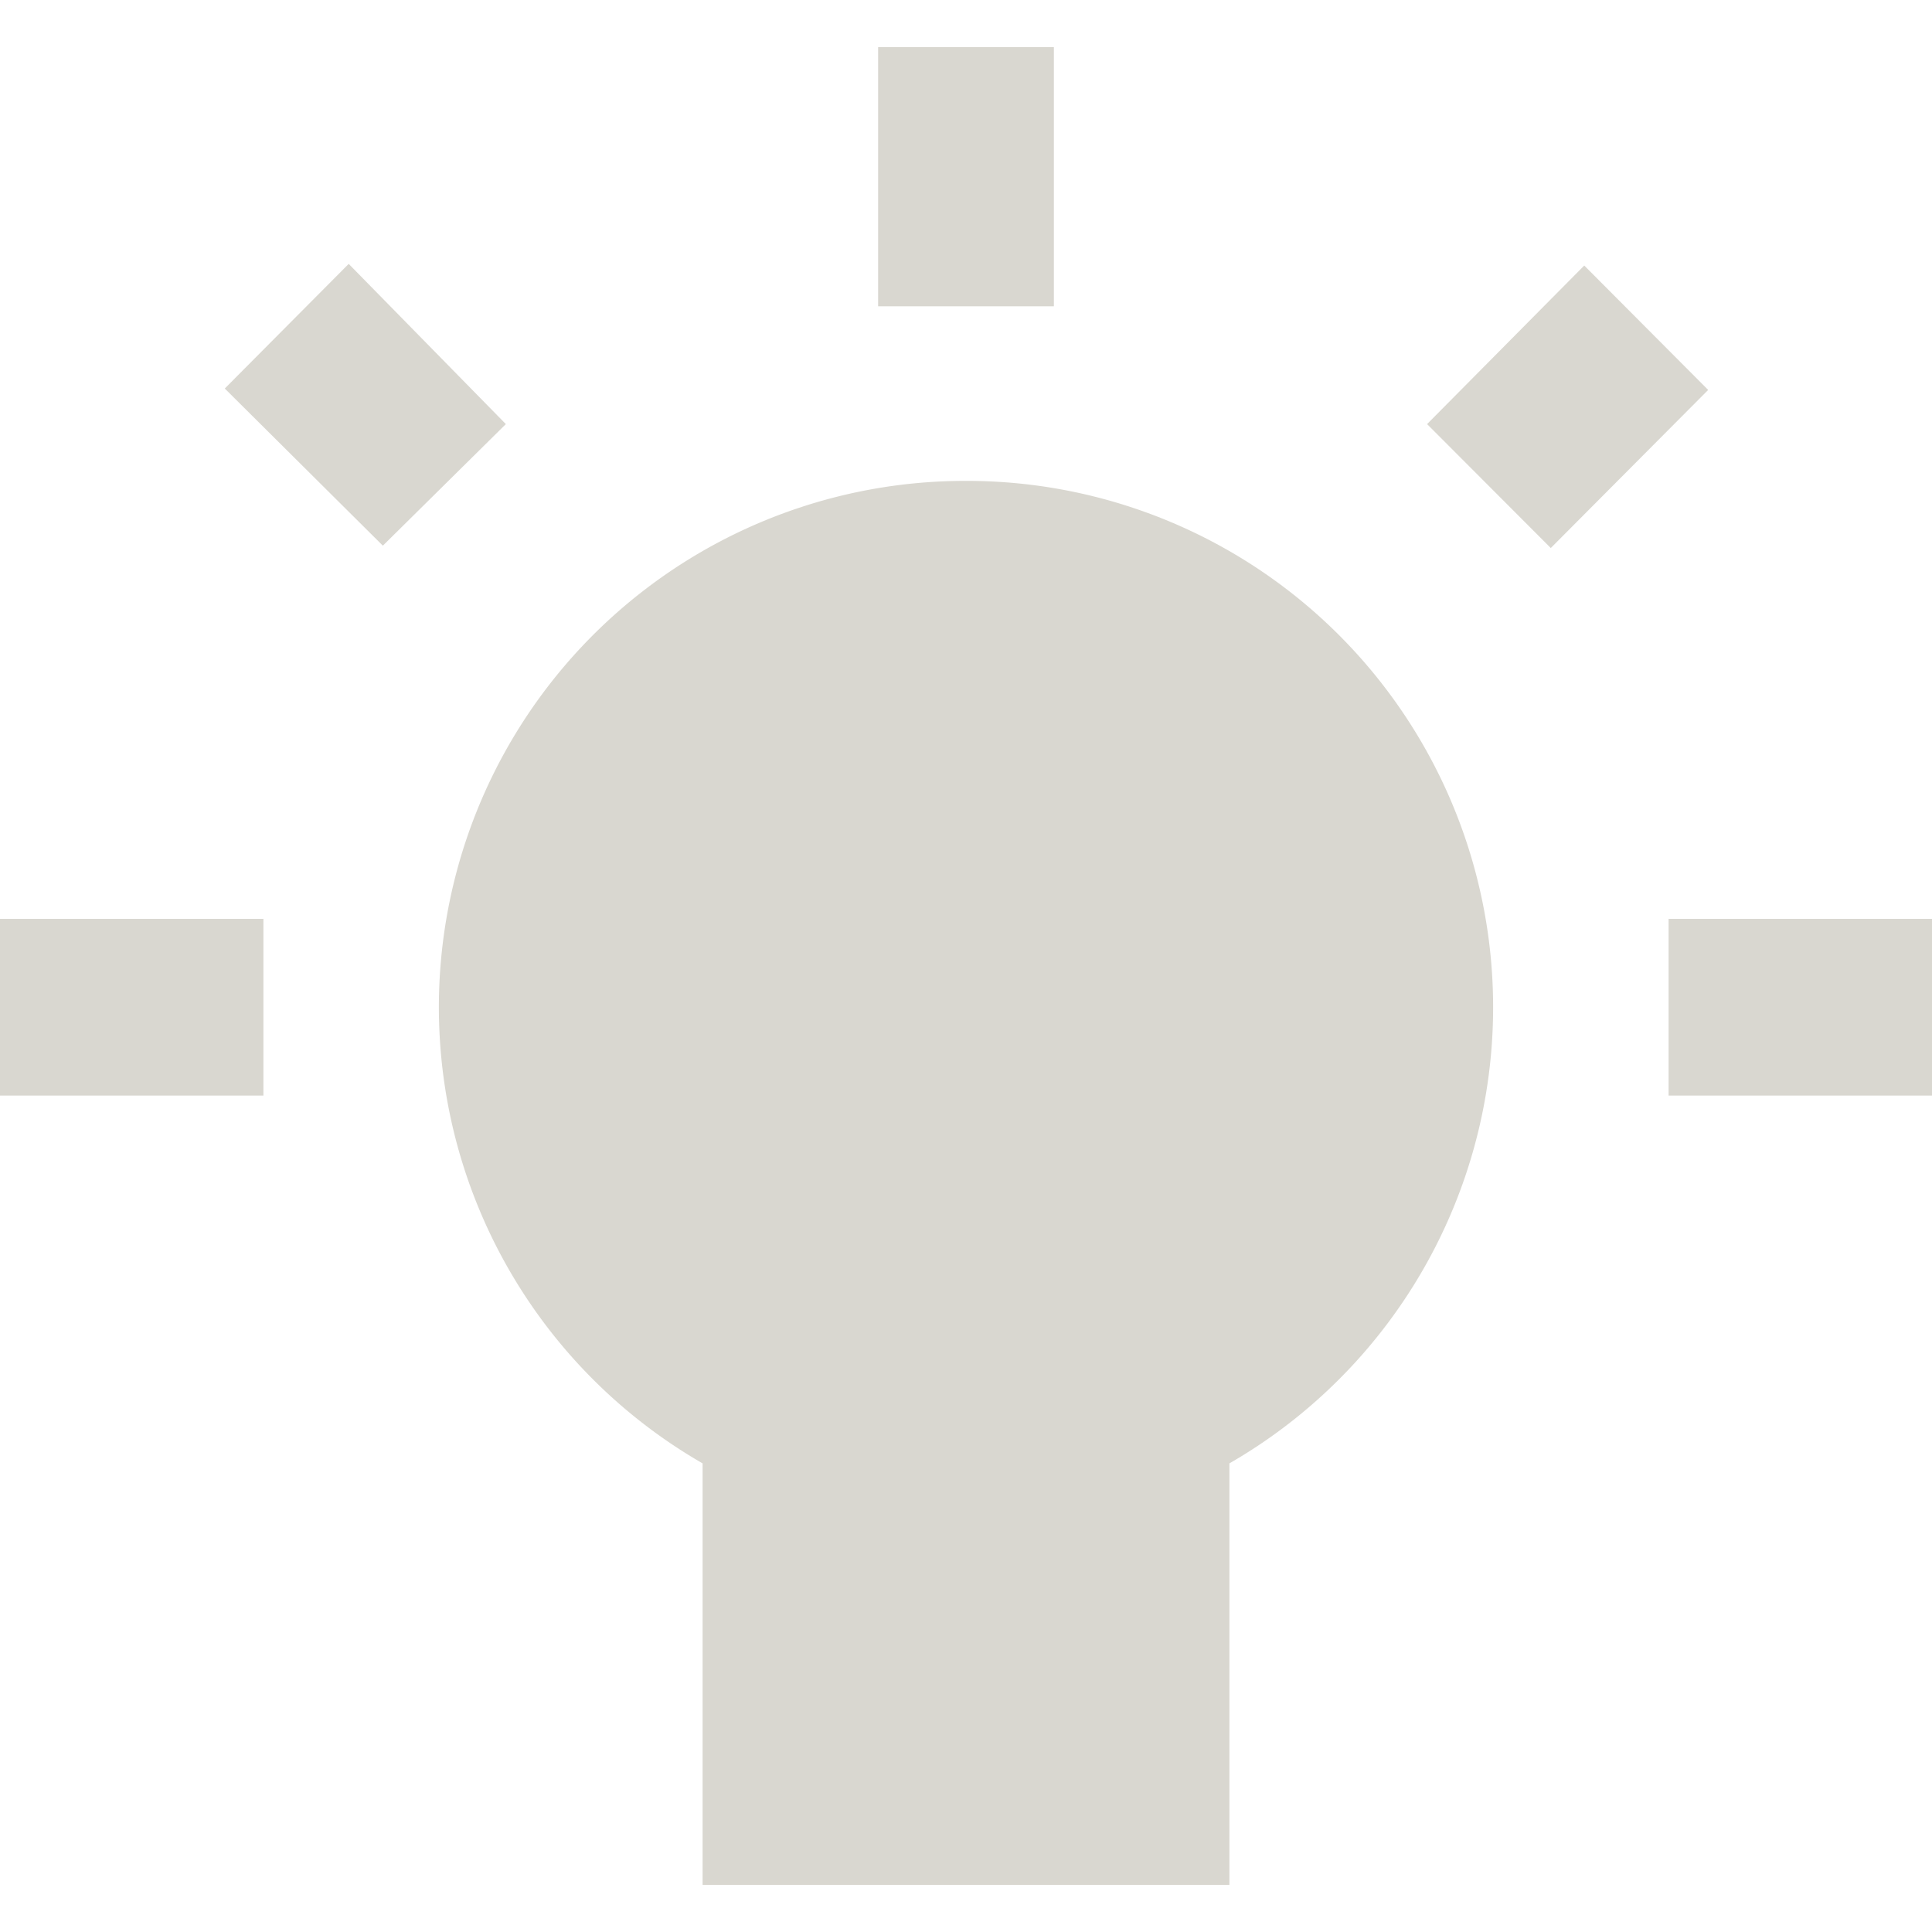 <svg xmlns="http://www.w3.org/2000/svg" width="82" height="82" viewBox="0 0 82 82"><title>9</title><path d="M0,39H11.18V46.5H0Zm14.8-27.8L9.54,16.49l6.71,6.67L21.47,18ZM44.73,2H37.27V13h7.46ZM70.82,39V46.5H82V39ZM41,20.41a22.34,22.34,0,0,0-11.18,41.7V80H52.18V62.11A22.34,22.34,0,0,0,41,20.41Zm26.24-9.14L60.57,18l5.25,5.26,6.68-6.71Z" fill="#d9d7d0"/></svg>